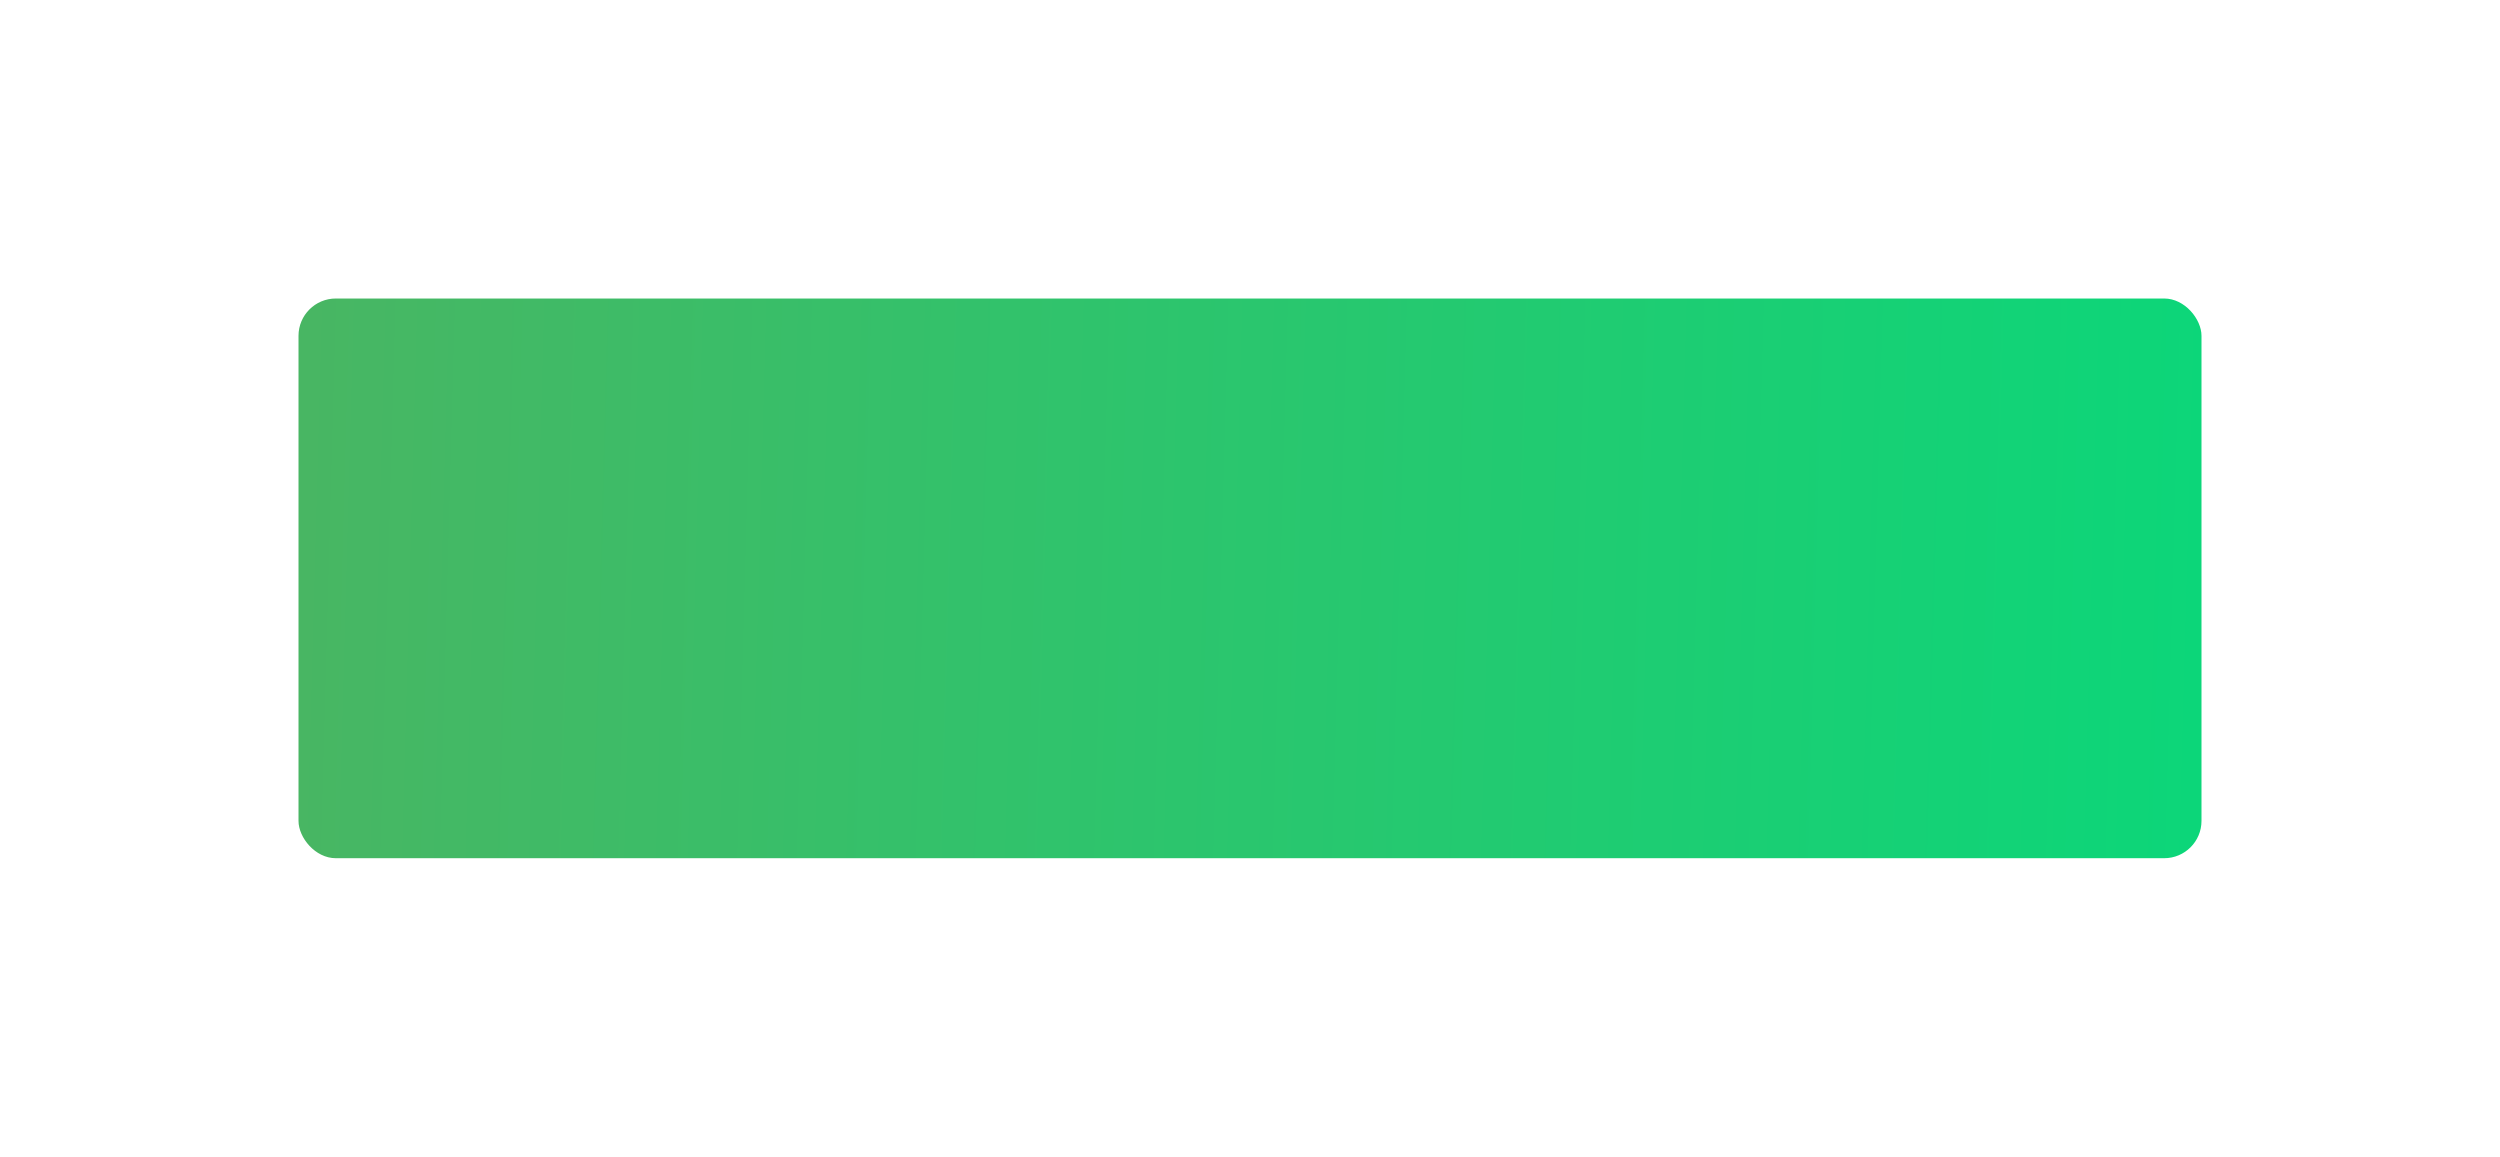 <?xml version="1.0" encoding="UTF-8"?> <svg xmlns="http://www.w3.org/2000/svg" width="201" height="93" viewBox="0 0 201 93" fill="none"> <g filter="url(#filter0_d_4_267)"> <rect x="24" y="16" width="153" height="45" rx="3" fill="url(#paint0_linear_4_267)"></rect> </g> <defs> <filter id="filter0_d_4_267" x="0" y="0" width="201" height="93" filterUnits="userSpaceOnUse" color-interpolation-filters="sRGB"> <feFlood flood-opacity="0" result="BackgroundImageFix"></feFlood> <feColorMatrix in="SourceAlpha" type="matrix" values="0 0 0 0 0 0 0 0 0 0 0 0 0 0 0 0 0 0 127 0" result="hardAlpha"></feColorMatrix> <feOffset dy="8"></feOffset> <feGaussianBlur stdDeviation="12"></feGaussianBlur> <feComposite in2="hardAlpha" operator="out"></feComposite> <feColorMatrix type="matrix" values="0 0 0 0 0.506 0 0 0 0 0.529 0 0 0 0 0.741 0 0 0 0.15 0"></feColorMatrix> <feBlend mode="normal" in2="BackgroundImageFix" result="effect1_dropShadow_4_267"></feBlend> <feBlend mode="normal" in="SourceGraphic" in2="effect1_dropShadow_4_267" result="shape"></feBlend> </filter> <linearGradient id="paint0_linear_4_267" x1="24" y1="39" x2="176.953" y2="43.202" gradientUnits="userSpaceOnUse"> <stop stop-color="#48B663"></stop> <stop offset="1" stop-color="#0CD679"></stop> </linearGradient> </defs> </svg> 